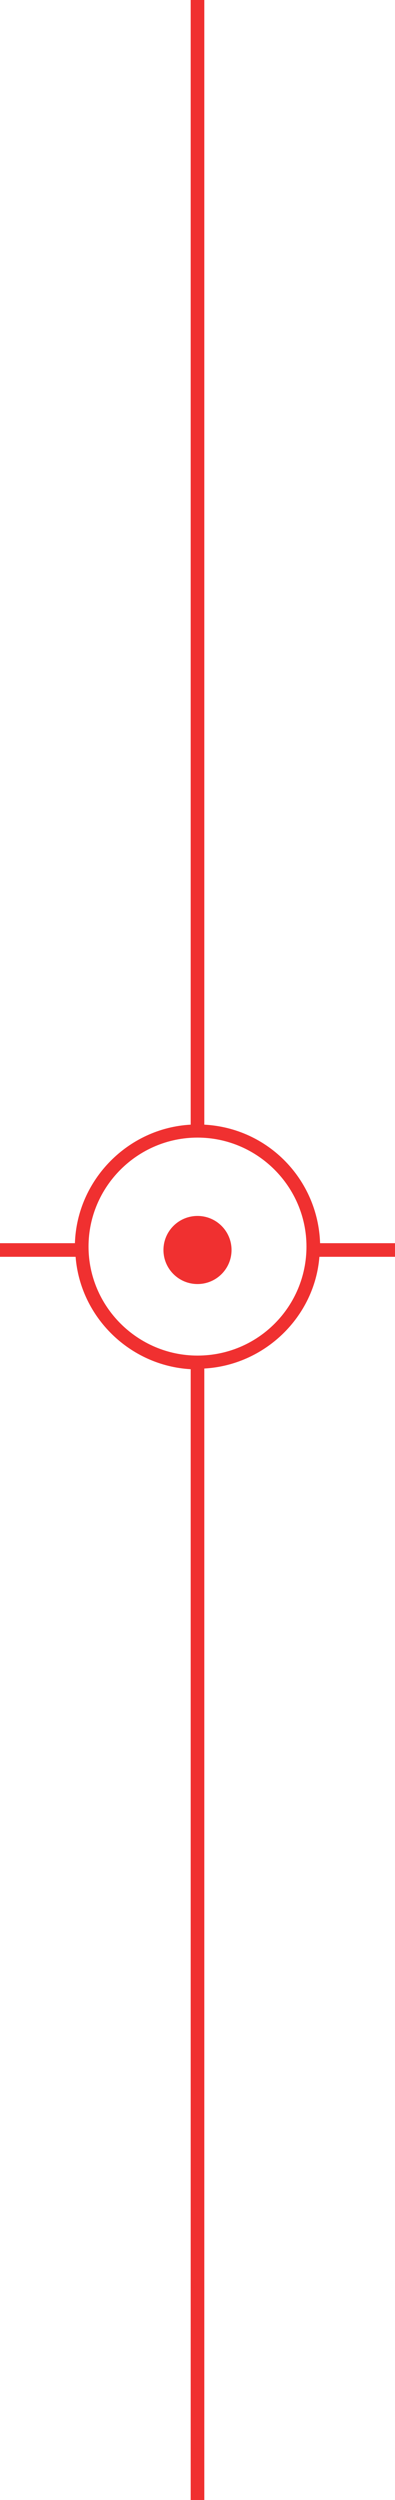 <?xml version="1.0" encoding="UTF-8"?> <!-- Generator: Adobe Illustrator 21.0.0, SVG Export Plug-In . SVG Version: 6.00 Build 0) --> <svg xmlns="http://www.w3.org/2000/svg" xmlns:xlink="http://www.w3.org/1999/xlink" id="Слой_1" x="0px" y="0px" viewBox="0 0 58 367" style="enable-background:new 0 0 58 367;" xml:space="preserve"> <style type="text/css"> .st0{fill:#F03030;} </style> <g> <path class="st0" d="M47,182.5c-0.3-9.3-7.6-16.9-17-17.4V0h-2v165.1c-9.2,0.5-16.7,8.1-17,17.4H0v2h11.1c0.7,8.9,8,16,16.9,16.5 V367h2V200.9c8.9-0.5,16.2-7.6,16.9-16.4H58v-2H47z M29,199c-8.8,0-16-7.2-16-16s7.2-16,16-16s16,7.2,16,16S37.9,199,29,199z"></path> <circle class="st0" cx="29" cy="183.5" r="5"></circle> </g> </svg> 